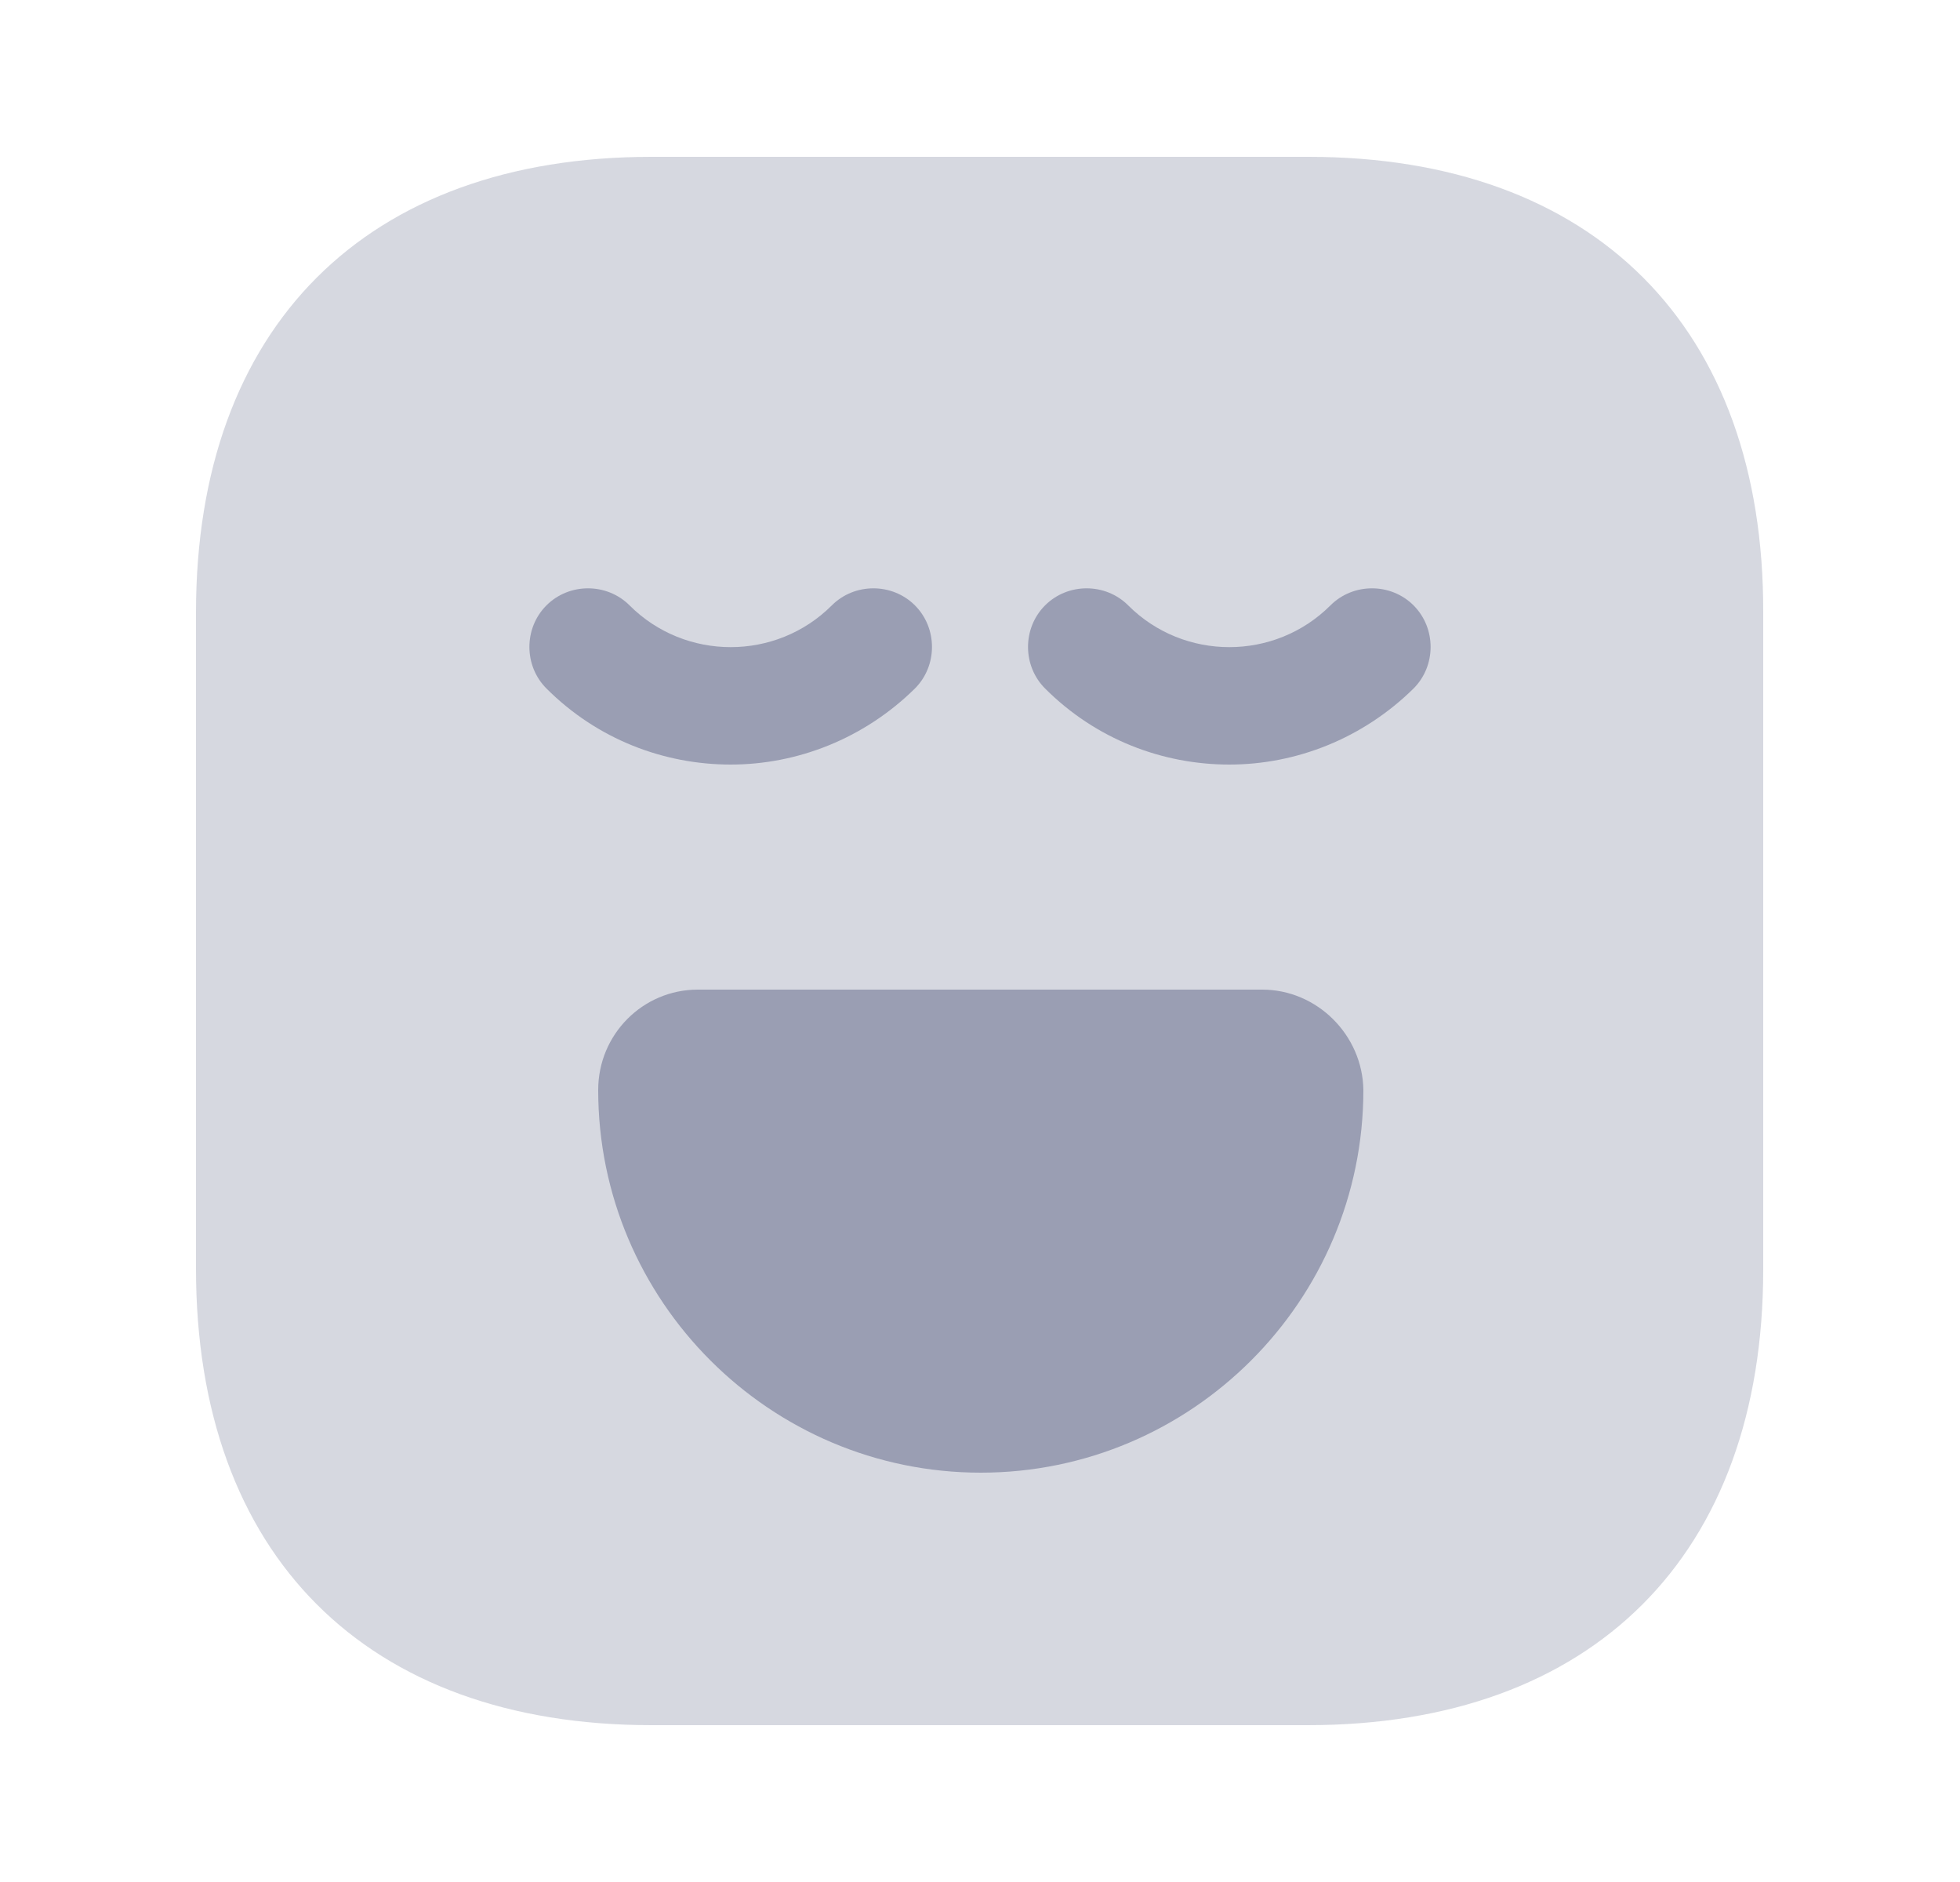 <svg width="25" height="24" viewBox="0 0 25 24" fill="none" xmlns="http://www.w3.org/2000/svg">
<path opacity="0.4" d="M16.69 2H8.31C4.67 2 2.5 4.17 2.5 7.81V16.18C2.5 19.83 4.67 22 8.31 22H16.68C20.32 22 22.49 19.83 22.49 16.19V7.81C22.5 4.17 20.33 2 16.69 2Z" fill="#9A9EB3"/>
<path d="M9.32 9.75C8.47 9.75 7.62 9.43 6.97 8.78C6.68 8.49 6.68 8.01 6.97 7.72C7.26 7.43 7.74 7.43 8.03 7.72C8.74 8.43 9.9 8.43 10.61 7.72C10.9 7.43 11.38 7.43 11.67 7.72C11.96 8.01 11.96 8.49 11.67 8.78C11.02 9.42 10.17 9.75 9.32 9.75Z" fill="#9A9EB3"/>
<path d="M15.68 9.75C14.83 9.75 13.98 9.43 13.33 8.78C13.04 8.49 13.04 8.01 13.33 7.72C13.62 7.43 14.1 7.43 14.39 7.72C15.1 8.43 16.26 8.43 16.97 7.72C17.26 7.43 17.74 7.43 18.03 7.72C18.32 8.01 18.32 8.49 18.03 8.78C17.38 9.42 16.53 9.75 15.68 9.75Z" fill="#9A9EB3"/>
<path d="M16.1 12.62H8.9C8.2 12.62 7.63 13.19 7.63 13.9C7.63 16.59 9.82 18.78 12.51 18.78C15.2 18.78 17.39 16.59 17.39 13.9C17.38 13.2 16.8 12.62 16.1 12.62Z" fill="#9A9EB3"/>
</svg>
